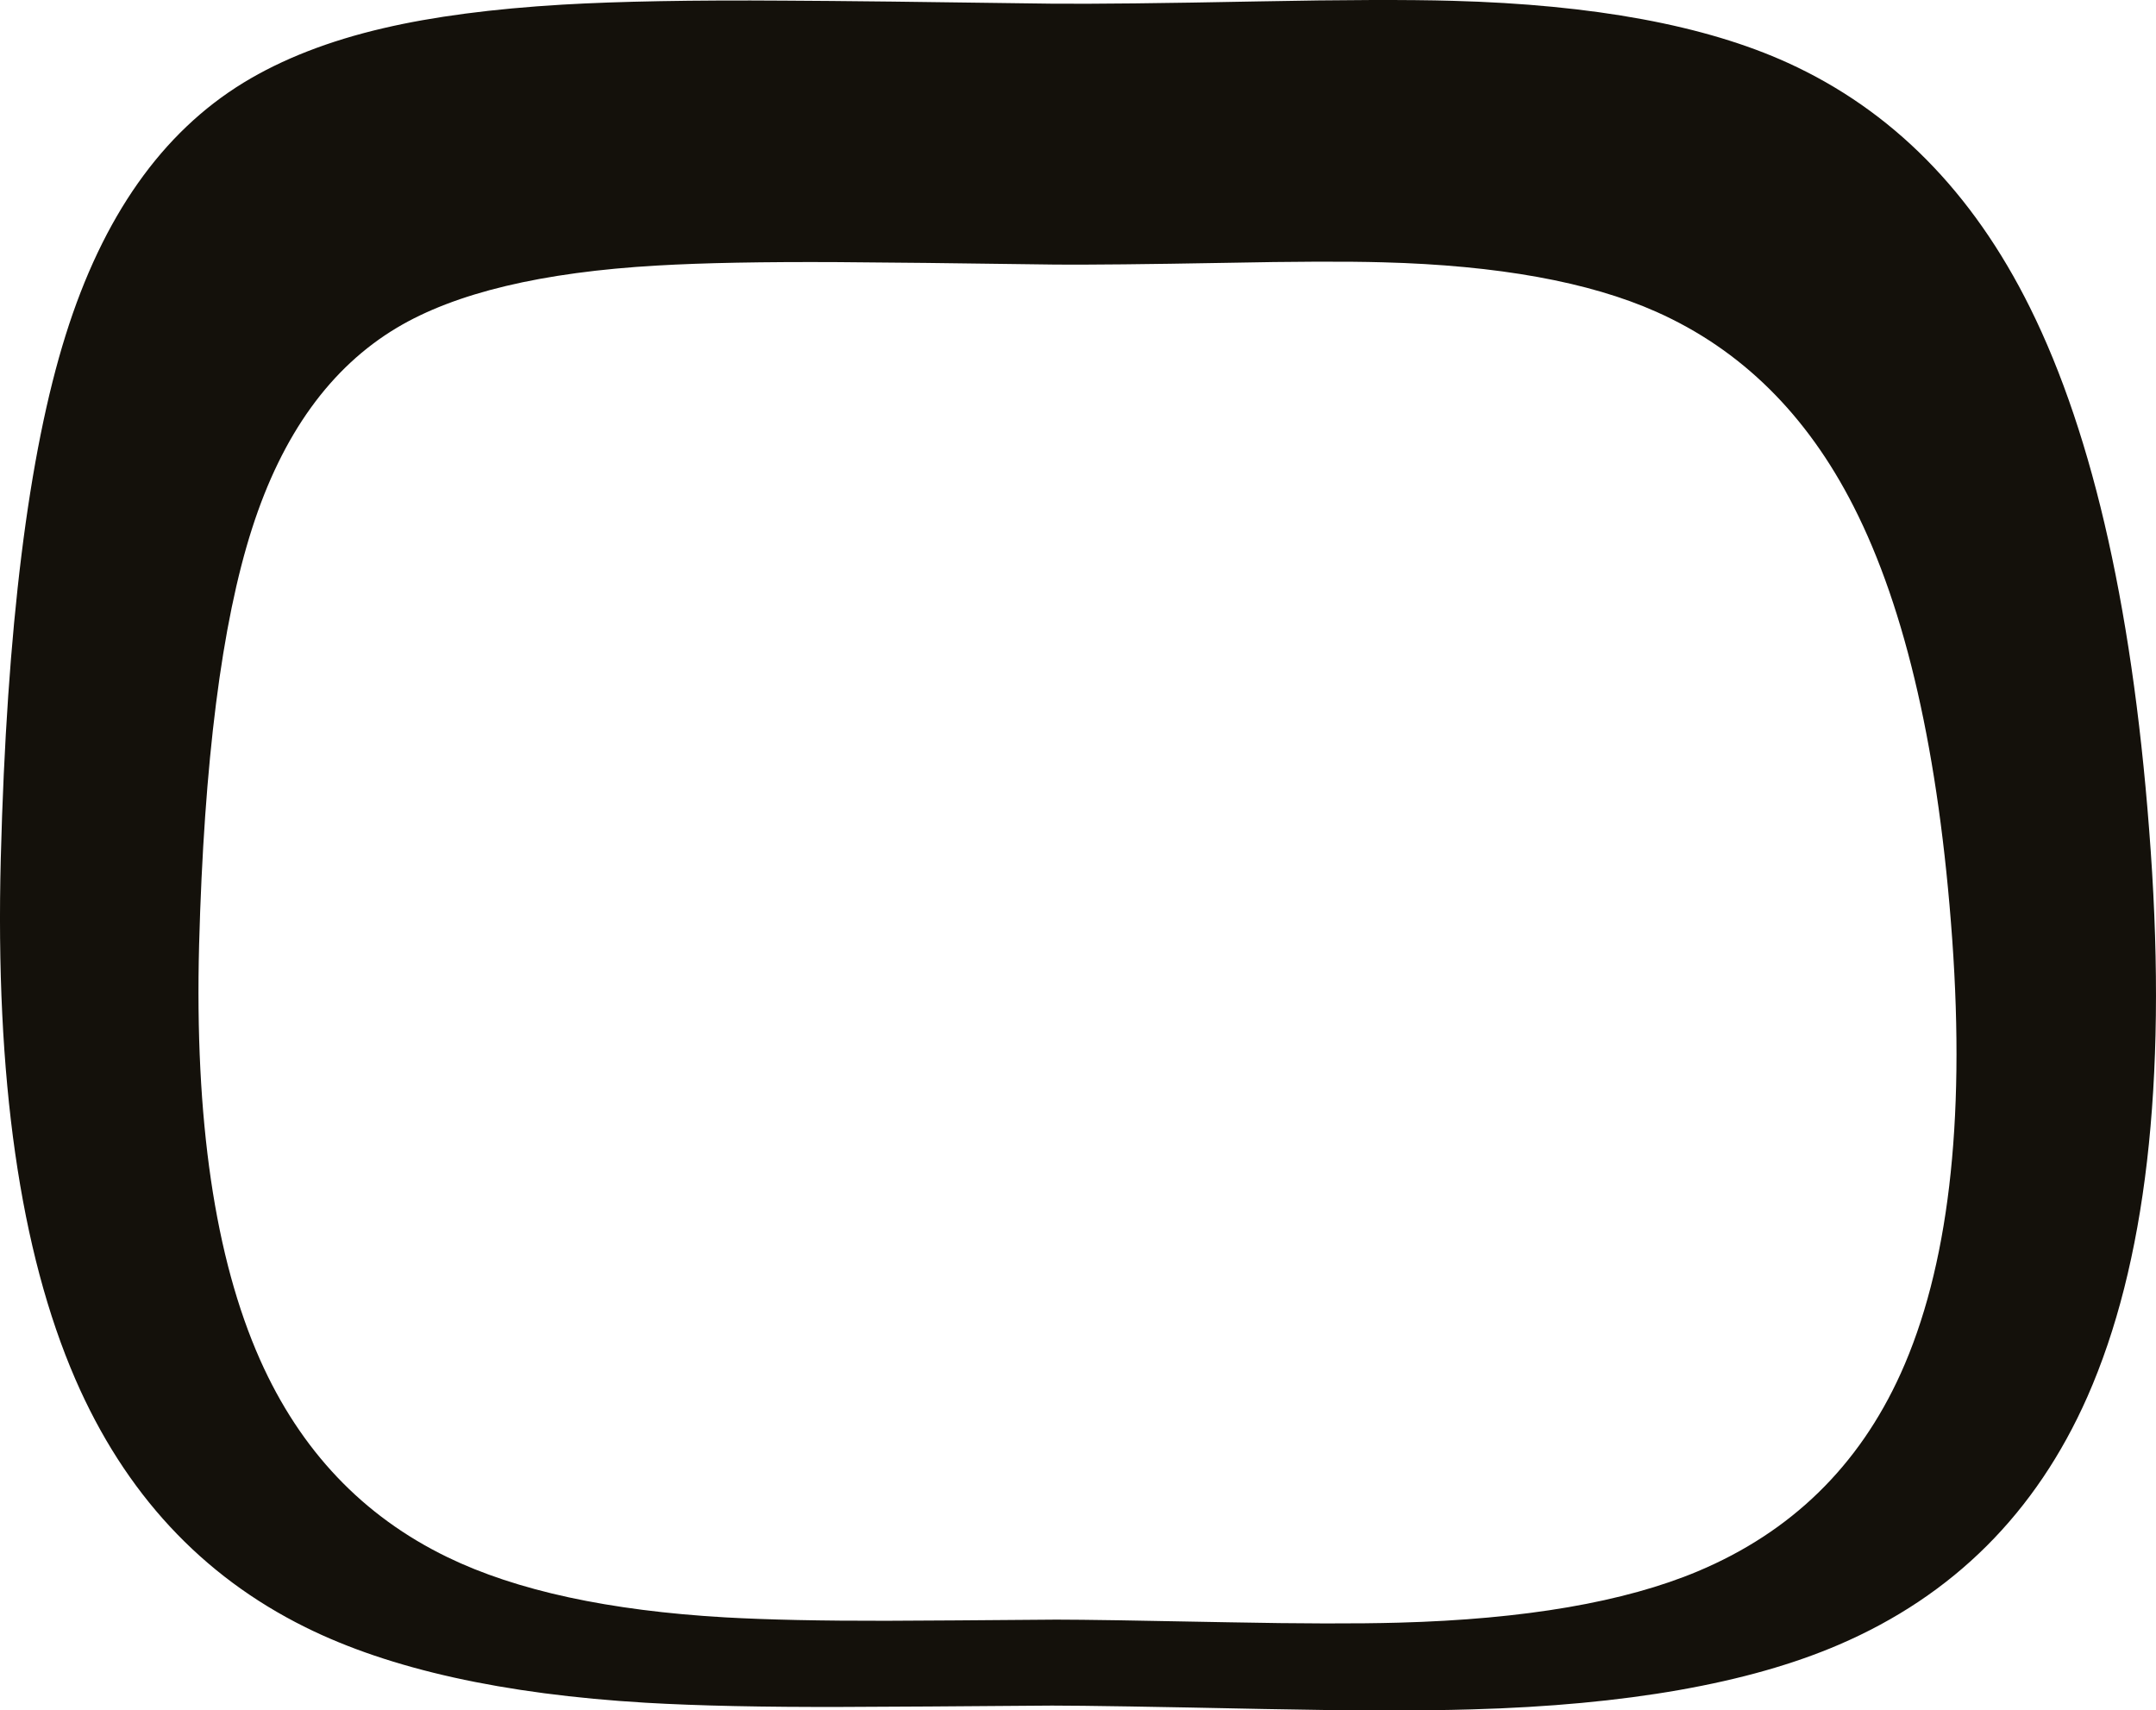<svg xmlns="http://www.w3.org/2000/svg" viewBox="0 0 568.05 450.69"><path d="M500.763 361.964c12.53-27.73 17.066-65.885 13.598-114.449-3.5-48.901-12.167-86.934-26-114.101-12.335-24.234-29.648-41.314-51.948-51.25-17.735-7.902-41.753-12.247-72.052-13.048-9.598-.269-23.481-.22-41.65.146-20.635.372-35.435.518-44.4.455-26.698-.37-45.883-.586-57.548-.65-19.668-.102-35.537.195-47.603.9-30.337 1.737-53.201 7.2-68.602 16.4-17.465 10.437-30.185 28.062-38.15 52.9-8.002 24.9-12.65 61.462-13.95 109.7-1.2 46.064 4.15 82.5 16.05 109.3 10.63 23.898 27.1 41.25 49.4 52.052 18.135 8.799 42.515 14.082 73.15 15.85 11.2.63 25.35.932 42.45.899 9.732-.035 24.668-.133 44.8-.304 6.997 0 22.197.235 45.6.704 18.702.366 33.565.4 44.6.097 33.198-.899 59.483-5.415 78.853-13.55 24.565-10.331 42.363-27.68 53.398-52.05zm65.898-137.7c4.263 61-1.3 108.929-16.7 143.8-13.537 30.602-35.35 52.365-65.45 65.3-23.775 10.234-56.025 15.917-96.75 17.05-13.5.401-31.712.366-54.65-.098-28.837-.6-47.487-.903-55.95-.903-24.662.2-42.987.317-54.95.352-20.937.068-38.287-.299-52.05-1.099-37.575-2.231-67.467-8.867-89.703-19.902-27.368-13.565-47.57-35.346-60.6-65.346-14.6-33.673-21.148-79.43-19.65-137.3 1.568-60.572 7.266-106.524 17.1-137.85C27.075 57.1 42.676 34.953 64.11 21.818c10.264-6.27 22.583-11.064 36.949-14.4 12.969-3.032 28.686-5.102 47.147-6.2C163.041.353 182.51 0 206.61.168c14.298.068 37.813.332 70.548.8 11.035.098 29.183-.102 54.452-.6 22.334-.434 39.365-.484 51.099-.152 37.167 1.002 66.616 6.45 88.35 16.353 27.367 12.466 48.617 33.931 63.75 64.4 16.967 34.13 27.582 81.899 31.85 143.3v-.005z" fill-rule="evenodd" fill="#14110b"/></svg>
